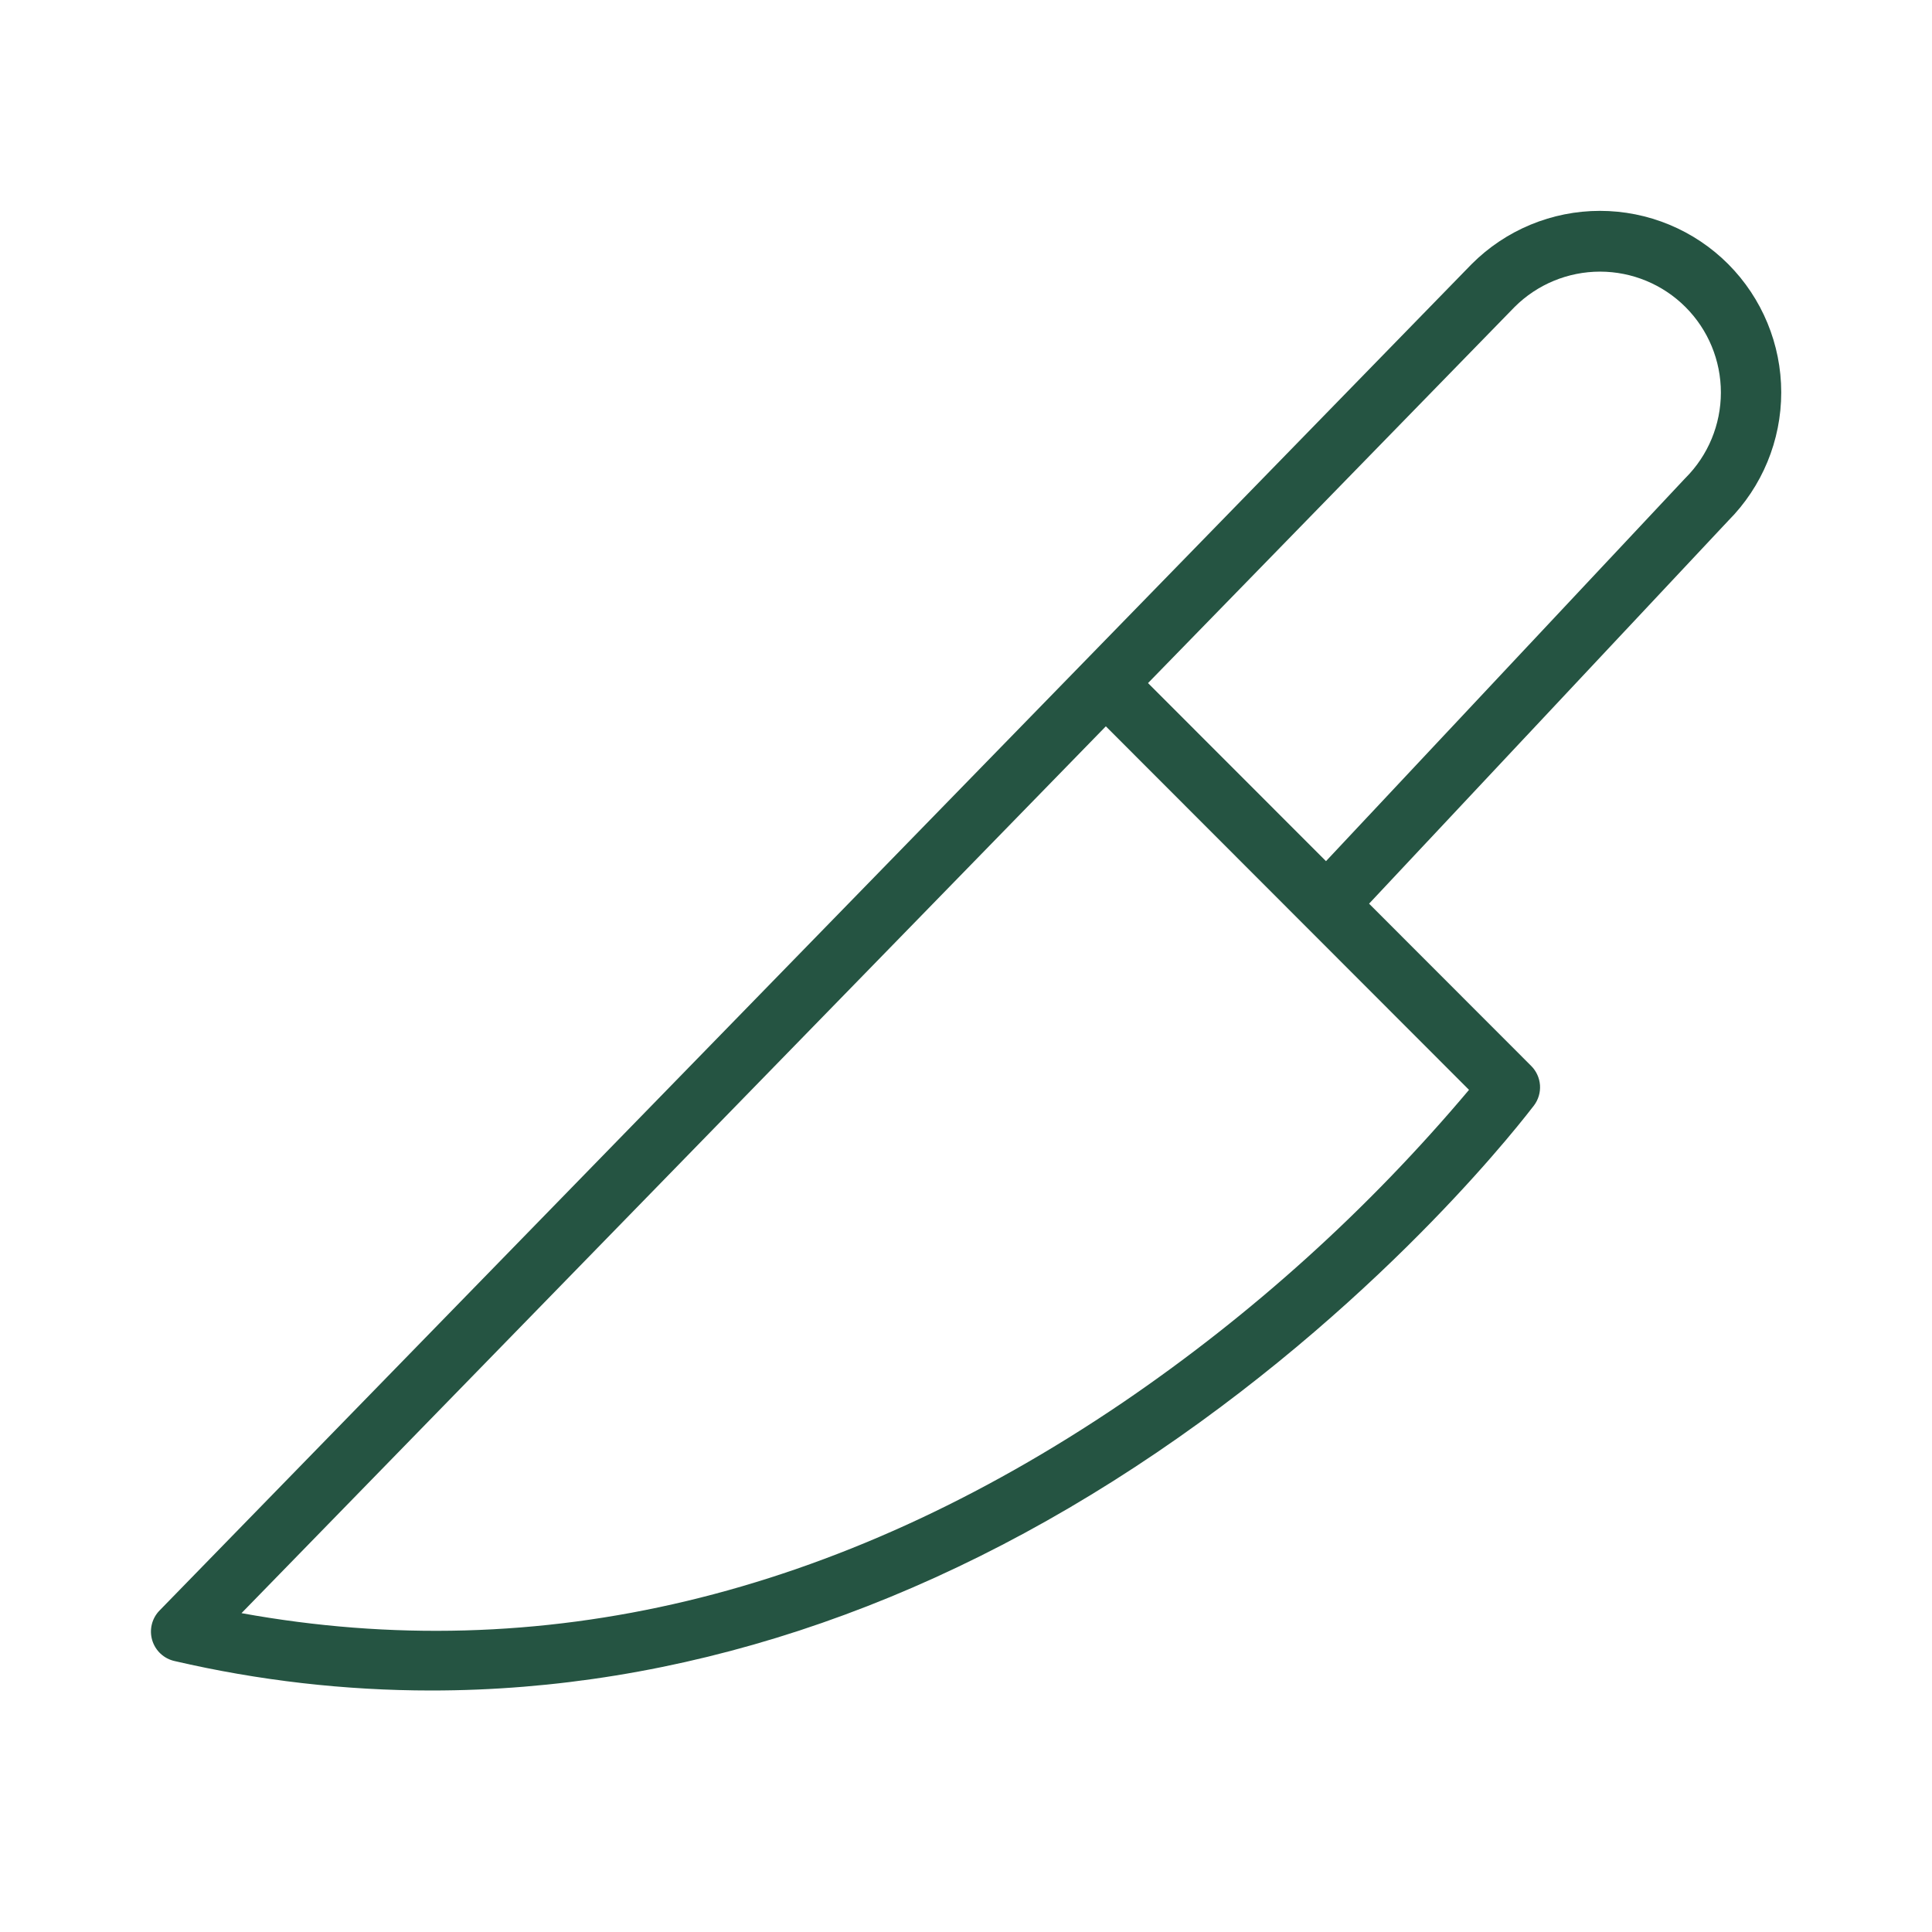 <svg width="84" height="84" viewBox="0 0 84 84" fill="none" xmlns="http://www.w3.org/2000/svg">
<path d="M75.141 11.484C74.409 10.75 73.54 10.168 72.582 9.77C71.625 9.373 70.599 9.168 69.562 9.168C68.526 9.168 67.5 9.373 66.543 9.77C65.585 10.168 64.716 10.75 63.984 11.484L6.937 70.022C6.773 70.189 6.657 70.397 6.601 70.625C6.545 70.852 6.551 71.09 6.618 71.314C6.685 71.538 6.811 71.741 6.982 71.9C7.153 72.059 7.364 72.17 7.593 72.22C11.251 73.069 14.994 73.499 18.749 73.5C29.459 73.5 40.189 70.005 50.288 63.157C60.526 56.218 66.436 48.392 66.695 48.064C66.885 47.811 66.978 47.497 66.956 47.181C66.933 46.865 66.798 46.568 66.573 46.344L59.525 39.29L75.141 22.641C76.616 21.159 77.445 19.153 77.445 17.062C77.445 14.972 76.616 12.966 75.141 11.484ZM63.87 47.385C59.495 52.584 54.429 57.159 48.812 60.982C36.366 69.421 23.487 72.496 10.5 70.137L48.08 31.579L63.87 47.385ZM73.28 20.783C73.269 20.792 73.26 20.802 73.251 20.813L57.652 37.442L49.914 29.699L65.851 13.348C66.837 12.363 68.174 11.81 69.568 11.81C70.962 11.811 72.298 12.365 73.283 13.351C74.269 14.337 74.822 15.674 74.821 17.068C74.82 18.462 74.266 19.798 73.28 20.783Z" fill="#255442"/>
</svg>

